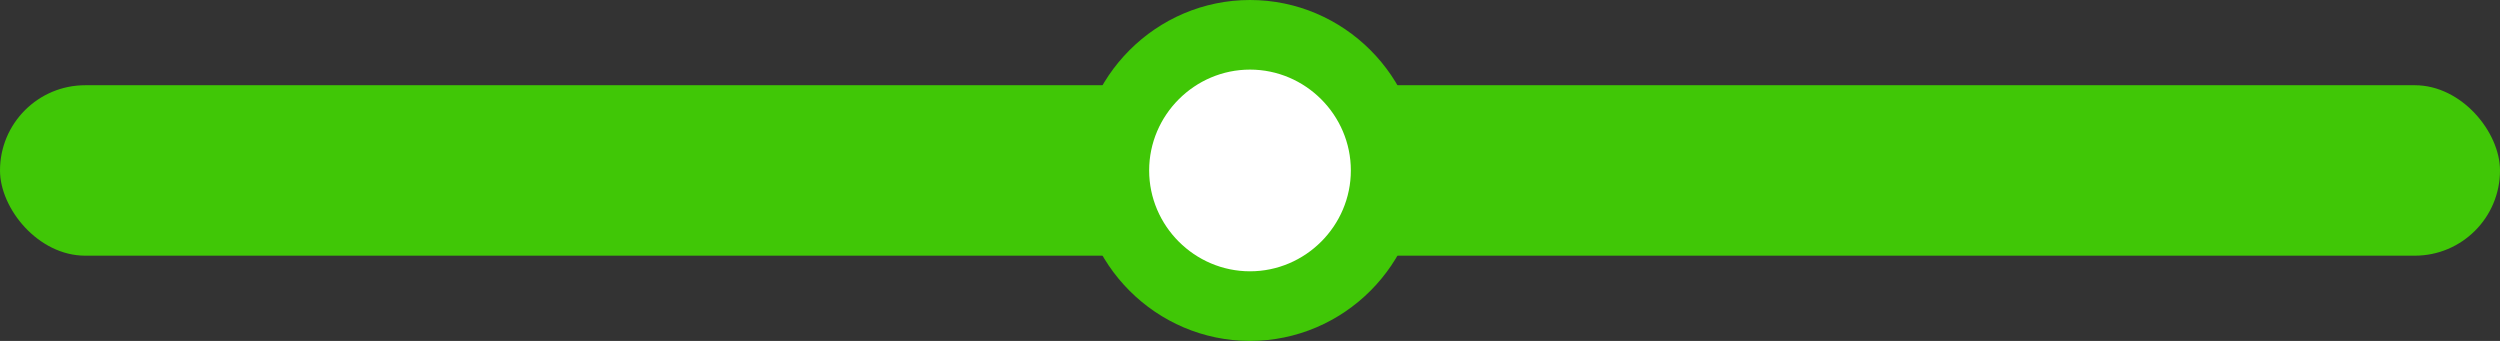 <?xml version="1.0" encoding="UTF-8"?>
<svg id="Layer_1" xmlns="http://www.w3.org/2000/svg" version="1.1" viewBox="0 0 176 24">
  <rect x="0" y="0" width="176" height="24" fill="#333333" stroke="none"/>
  <!-- Generator: Adobe Illustrator 29.2.1, SVG Export Plug-In . SVG Version: 2.1.0 Build 116)  -->
  <defs>
    <style>
      .st0 {
        fill: #fff;
      }

      .st1 {
        fill: #40c706;
      }
    </style>
  </defs>
  <g id="Group_1816">
    <g>
      <rect class="st1" x="0" y="6" width="176" height="12" rx="6" ry="6"/>
      <g>
        <circle id="Ellipse_43" class="st0" cx="88" cy="12" r="11.3"/>
        <path id="Ellipse_43_-_Outline" class="st1" d="M95.1,12c0-3.9-3.2-7.1-7.1-7.1s-7.1,3.2-7.1,7.1,3.2,7.1,7.1,7.1,7.1-3.2,7.1-7.1M100,12c0,6.6-5.4,12-12,12s-12-5.4-12-12S81.4,0,88,0s12,5.4,12,12Z"/>
      </g>
    </g>
  </g>
</svg>